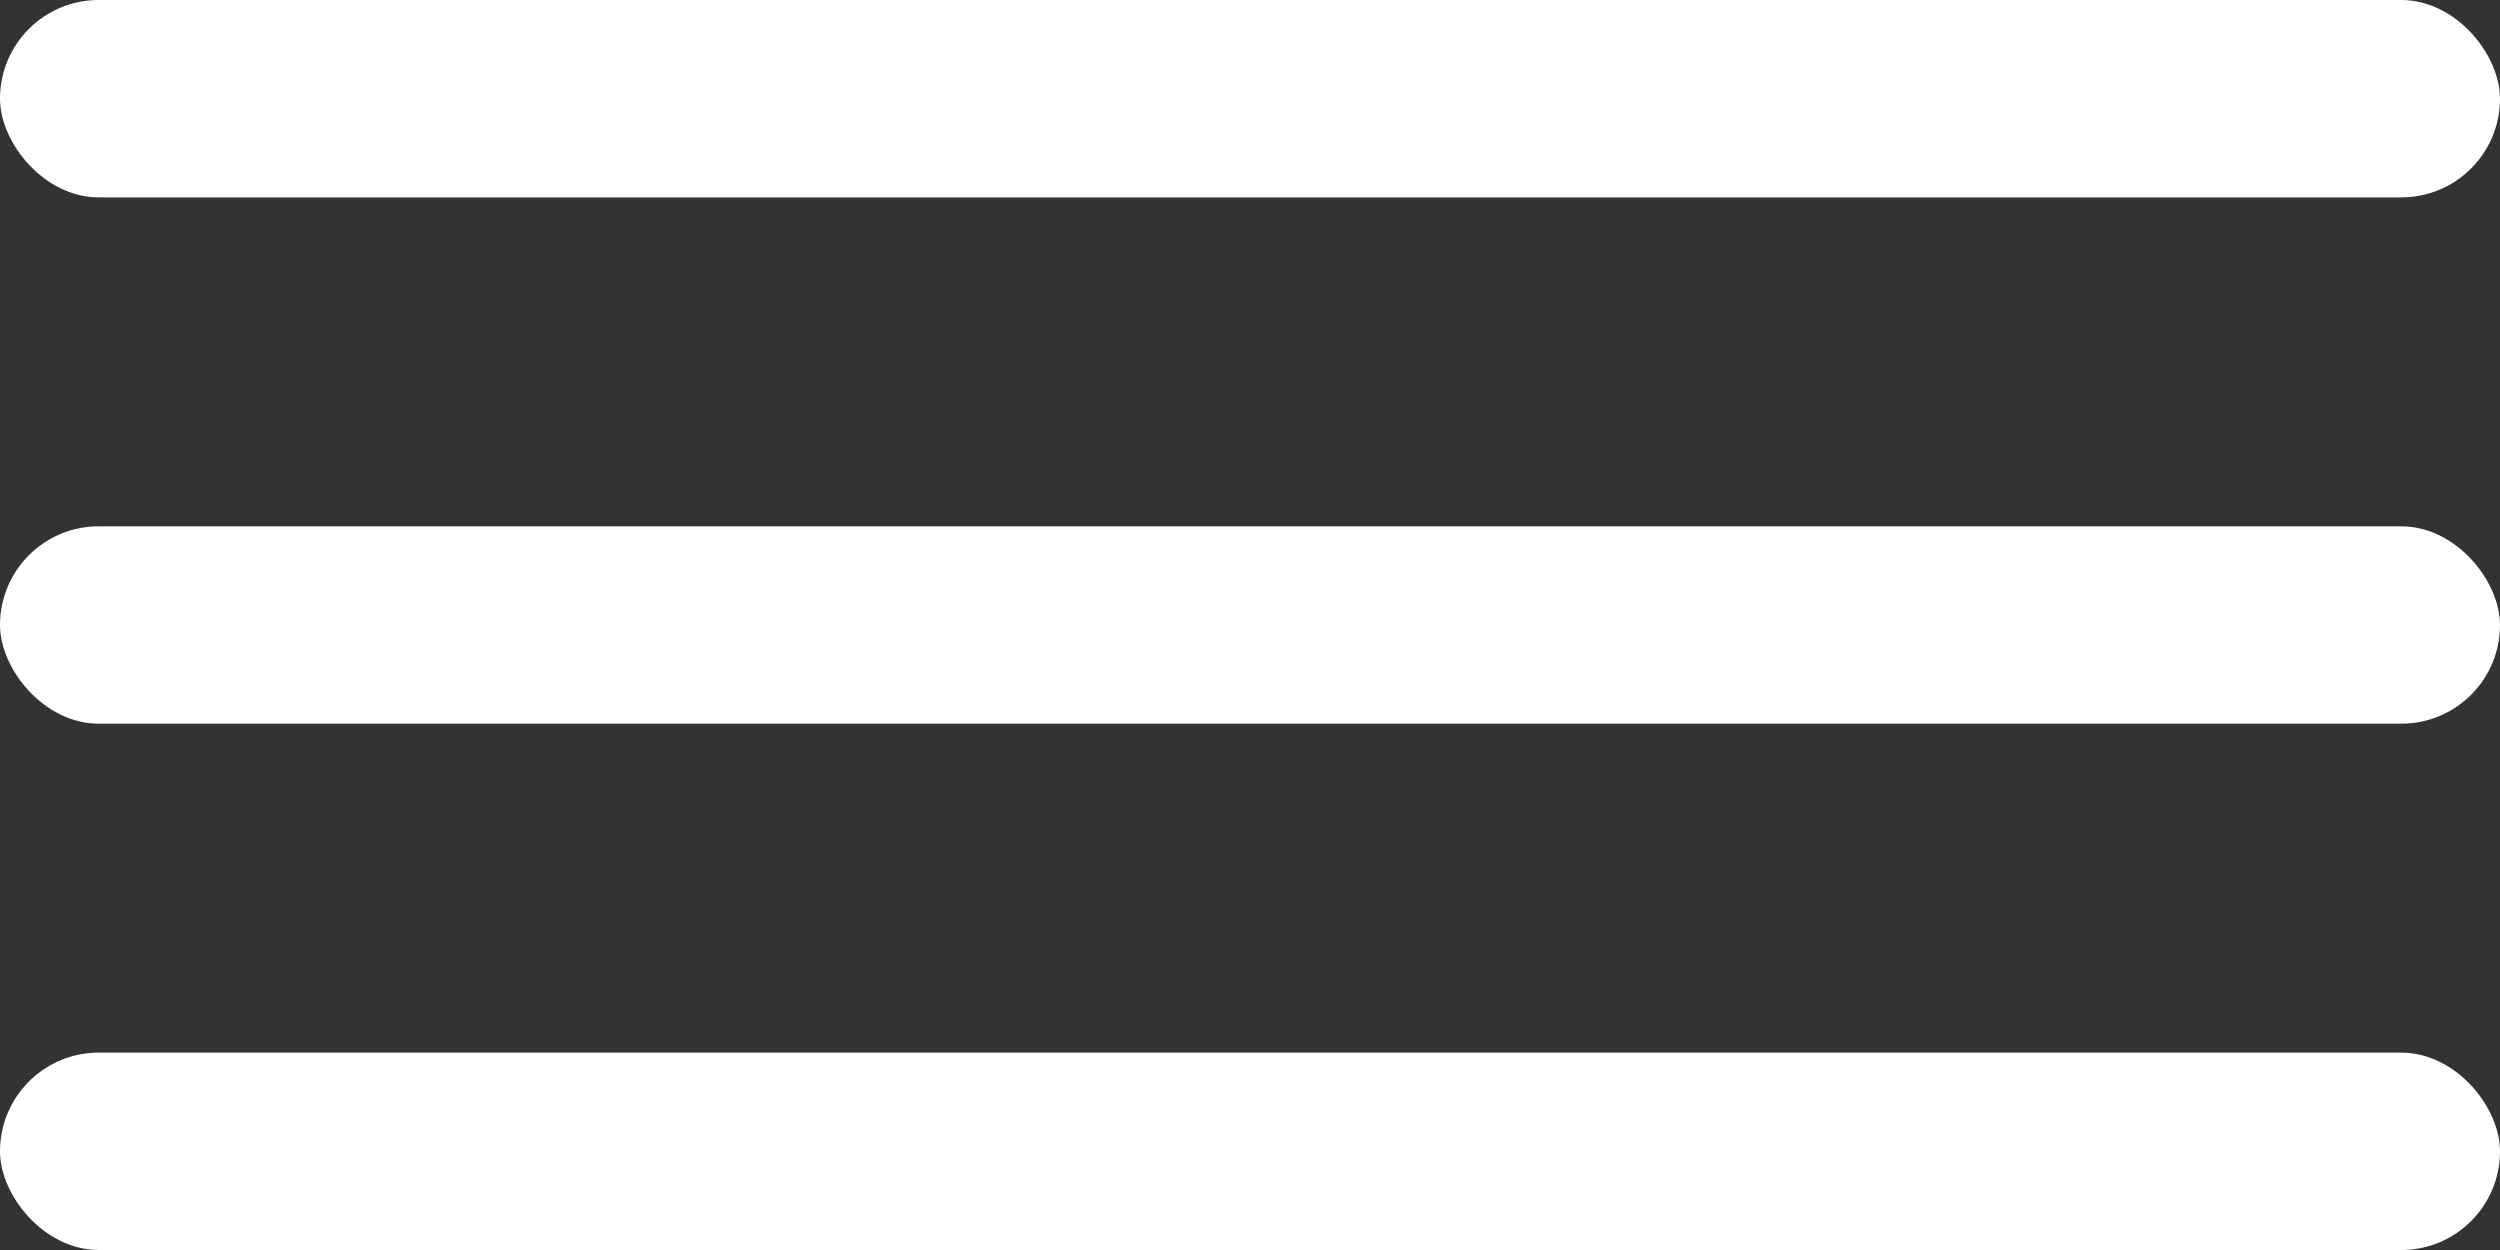 <svg width="40" height="20" viewBox="0 0 40 20" fill="none" xmlns="http://www.w3.org/2000/svg">
<rect x="0" y="0" width="40" height="20" fill="#333333" stroke="none"/>
<rect width="40" height="3.158" rx="1.579" fill="white"/>
<rect y="8.421" width="40" height="3.158" rx="1.579" fill="white"/>
<rect y="16.842" width="40" height="3.158" rx="1.579" fill="white"/>
</svg>
